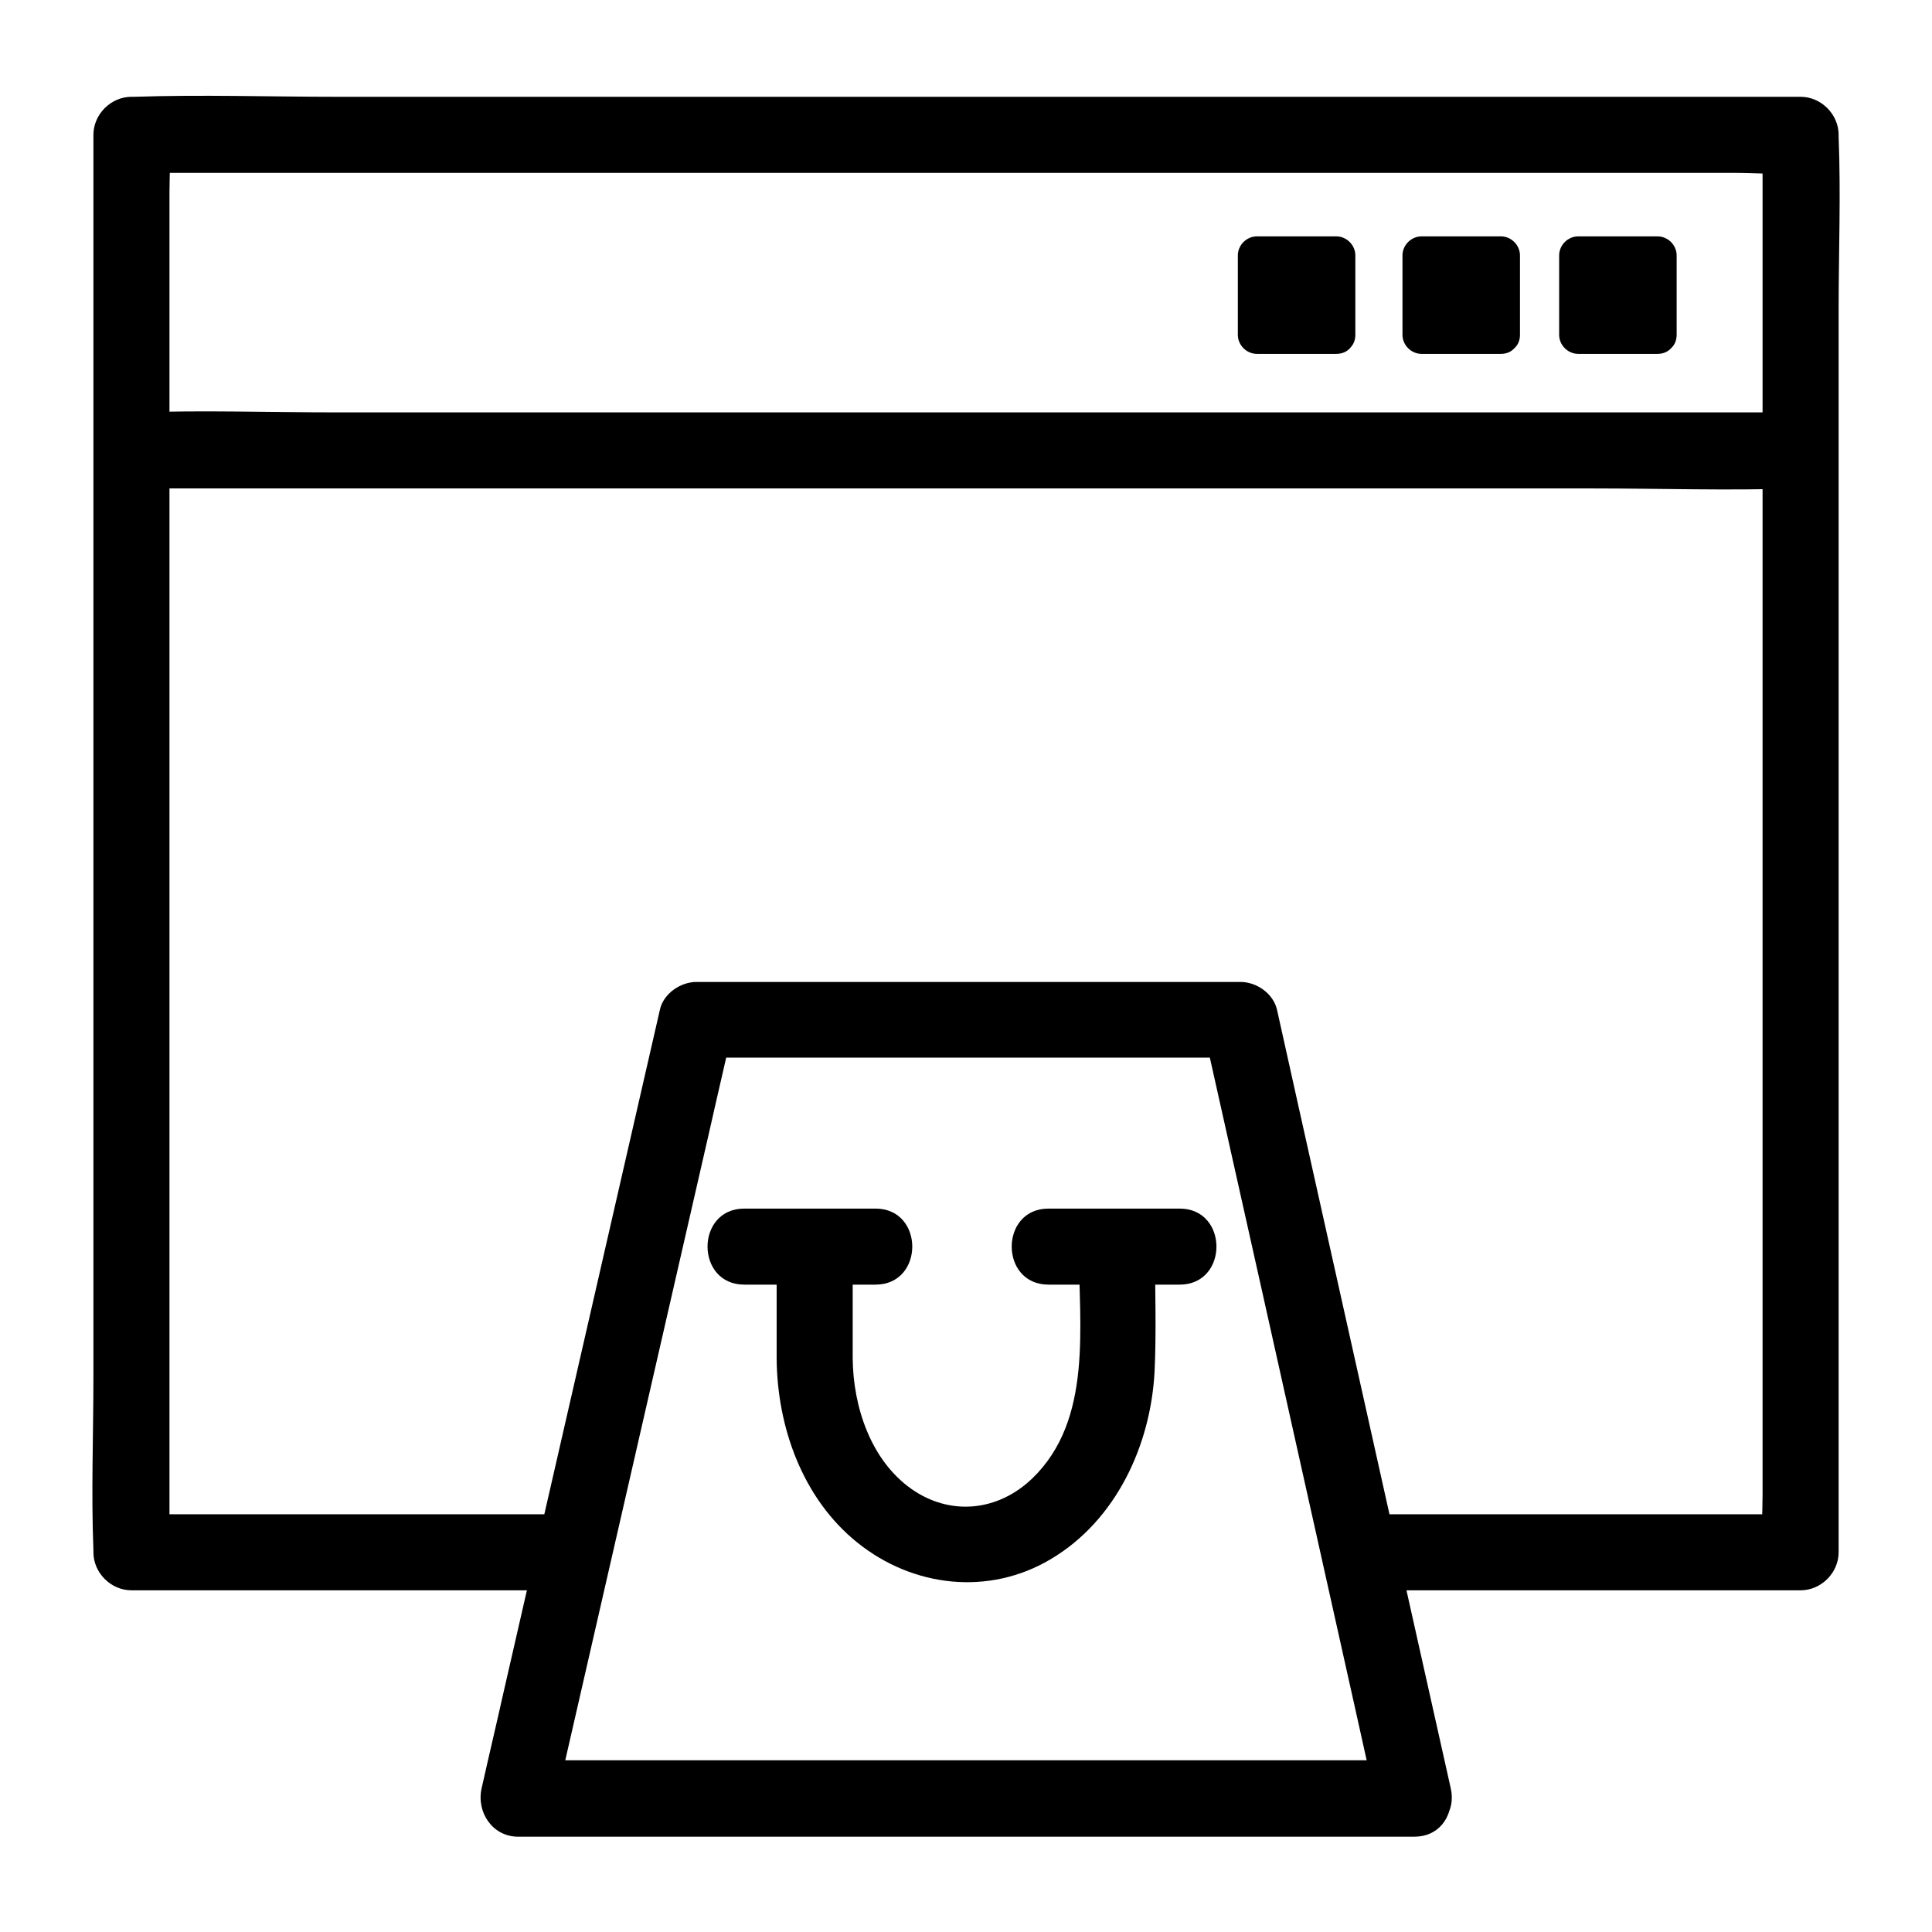 <?xml version="1.0" encoding="UTF-8"?>
<!-- Uploaded to: SVG Repo, www.svgrepo.com, Generator: SVG Repo Mixer Tools -->
<svg fill="#000000" width="800px" height="800px" version="1.1" viewBox="144 144 512 512" xmlns="http://www.w3.org/2000/svg">
 <g>
  <path d="m504.19 565.45h102.48 14.508c5.441 0 10.078-4.637 10.078-10.078v-37.484-89.477-108.72-93.609c0-15.215 0.605-30.531 0-45.746v-0.605c0-5.441-4.637-10.078-10.078-10.078h-44.234-105.09-128.17-110.34c-17.836 0-35.871-0.605-53.707 0h-0.805c-5.441 0-10.078 4.637-10.078 10.078v37.484 89.477 108.72 93.609c0 15.215-0.605 30.531 0 45.746v0.605c0 5.441 4.637 10.078 10.078 10.078h102.78 14.508c13 0 13-20.152 0-20.152h-102.78-14.508l10.078 10.078v-37.484-89.477-108.72-93.609-31.137c0-4.836 0.402-9.875 0-14.609v-0.605l-10.078 10.078h44.234 105.09 128.17 110.34 36.477c5.644 0 11.586 0.504 17.23 0h0.805l-10.078-10.078v37.484 89.477 108.72 93.609 31.137c0 4.836-0.402 9.875 0 14.609v0.605l10.078-10.078h-102.48-14.508c-12.898 0-12.898 20.152 0 20.152z"/>
  <path d="m179.43 273.44h44.031 105.2 127.66 109.93c17.836 0 35.77 0.605 53.504 0h0.805c13 0 13-20.152 0-20.152h-44.031-105.2-127.66-109.93c-17.836 0-35.77-0.605-53.504 0h-0.805c-12.996 0-12.996 20.152 0 20.152z"/>
  <path d="m477.08 211.68h21.059v21.059h-21.059z"/>
  <path d="m498.14 227.7h-21.059l5.039 5.039v-21.059l-5.039 5.039h21.059l-5.039-5.039v21.059c0 6.449 10.078 6.449 10.078 0v-21.059c0-2.719-2.316-5.039-5.039-5.039h-21.059c-2.719 0-5.039 2.316-5.039 5.039v21.059c0 2.719 2.316 5.039 5.039 5.039h21.059c6.551 0 6.551-10.078 0-10.078z"/>
  <path d="m520.71 211.68h21.059v21.059h-21.059z"/>
  <path d="m541.77 227.7h-21.059c1.715 1.715 3.324 3.324 5.039 5.039v-21.059c-1.715 1.715-3.324 3.324-5.039 5.039h21.059c-1.715-1.715-3.324-3.324-5.039-5.039v21.059c0 6.449 10.078 6.449 10.078 0v-21.059c0-2.719-2.316-5.039-5.039-5.039h-21.059c-2.719 0-5.039 2.316-5.039 5.039v21.059c0 2.719 2.316 5.039 5.039 5.039h21.059c6.449 0 6.449-10.078 0-10.078z"/>
  <path d="m562.23 211.68h21.059v21.059h-21.059z"/>
  <path d="m583.29 227.7h-21.059l5.039 5.039v-21.059l-5.039 5.039h21.059c-1.715-1.715-3.324-3.324-5.039-5.039v21.059c0 6.449 10.078 6.449 10.078 0v-21.059c0-2.719-2.316-5.039-5.039-5.039h-21.059c-2.719 0-5.039 2.316-5.039 5.039v21.059c0 2.719 2.316 5.039 5.039 5.039h21.059c6.449 0 6.449-10.078 0-10.078z"/>
  <path d="m518.8 610.49h-80.207-127.87-29.523c3.223 4.231 6.449 8.465 9.672 12.797 5.34-23.277 10.68-46.652 16.02-69.93 8.465-36.98 16.93-73.961 25.391-110.84 1.914-8.566 3.93-17.027 5.844-25.594-3.223 2.418-6.449 4.938-9.672 7.356h126.56 17.633c-3.223-2.418-6.449-4.938-9.672-7.356 5.238 23.277 10.379 46.551 15.617 69.828 8.262 37.082 16.523 74.059 24.789 111.14 1.914 8.465 3.727 16.93 5.644 25.391 2.82 12.695 22.27 7.254 19.445-5.34-5.238-23.277-10.379-46.551-15.617-69.828-8.262-37.082-16.523-74.059-24.789-111.14-1.914-8.465-3.727-16.93-5.644-25.391-1.008-4.332-5.441-7.356-9.672-7.356h-126.56-17.633c-4.231 0-8.766 3.125-9.672 7.356-5.34 23.277-10.68 46.652-16.02 69.93-8.465 36.98-16.93 73.961-25.391 110.84-1.914 8.566-3.93 17.027-5.844 25.594-1.41 6.348 2.922 12.797 9.672 12.797h80.207 127.87 29.523c12.898-0.102 12.898-20.254-0.102-20.254z"/>
  <path d="m349.82 475.17v28.719c0.102 18.238 6.852 37.281 21.461 48.969 14.711 11.789 34.762 14.105 51.188 4.332 17.332-10.277 26.5-30.23 27.508-49.777 0.504-10.68 0.102-21.562 0.102-32.242 0-13-20.152-13-20.152 0 0 20.254 3.727 45.039-12.293 60.559-9.168 8.867-21.867 10.078-32.145 2.82-10.68-7.559-15.418-21.664-15.516-34.66v-28.719c0-13-20.152-13-20.152 0z"/>
  <path d="m341.25 484.44h34.762c13 0 13-20.152 0-20.152h-34.762c-12.996 0-12.996 20.152 0 20.152z"/>
  <path d="m421.86 484.44h34.762c13 0 13-20.152 0-20.152h-34.762c-12.996 0-12.996 20.152 0 20.152z"/>
 </g>
</svg>